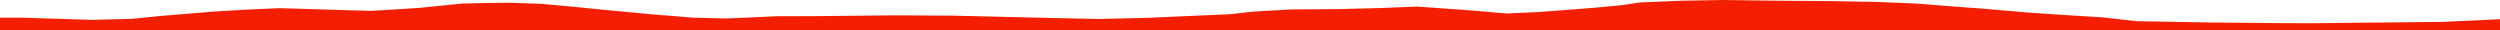 <?xml version="1.0" encoding="iso-8859-1"?>
<!DOCTYPE svg PUBLIC "-//W3C//DTD SVG 1.0//EN"
"http://www.w3.org/TR/2001/
REC-SVG-20010904/DTD/svg10.dtd">

<svg viewBox="0 0 33966.502 410.729" preserveAspectRatio="none" xmlns="http://www.w3.org/2000/svg" xmlns:xlink="http://www.w3.org/1999/xlink">
  <polygon points="0,410.729 0,240.198  300.491,240.198 1247.218,269.837 1799.925,255.482 2165.071,217.971 2494.905,191.018 2908.15,156.551 3366.665,129.942 3795.643,110.829 4705.246,138.232 5039.355,147.588 5370.275,127.818 5713.675,105.982 6005.239,75.549 6280.521,48.098 6603.702,41.084 6926.307,37.334 7353.942,52.123 7747.231,87.616 8263.153,139.1 8841.171,193.241 9426.016,240.432 9857.95,250.97 10237.303,235.424 10553.495,220.282 11110.625,219.278 12150.311,208.059 12956.548,212.833 14255.959,243.513 14925.185,257.66 15602.185,242.289 16049.714,221.778 16712.517,193.074 17029.293,157.365 17550.526,127.811 18167.209,124.107 18787.302,108.366 19254.022,88.874 19962.657,139.89 20472.454,183.359 20885.193,164.28 21273.192,135.746 21673.933,104.261 22030.011,70.527 22281.118,33.254 22831.394,10.402 23413.231,0 24160.251,9.987 24832.453,14.331 25516.166,26.904 26021.097,47.828 26515.738,85.951 26959.3,119.298 27578.071,172.091 27993.048,200.115 28566.994,236.335 29028.973,287.873 30100.767,306.608 30951.98,313.725 31380.203,315.823 33191.675,297.107 33966.502,260.803  33966.502,410.729" style="fill:#f61e00;stroke-width:1" />
</svg>